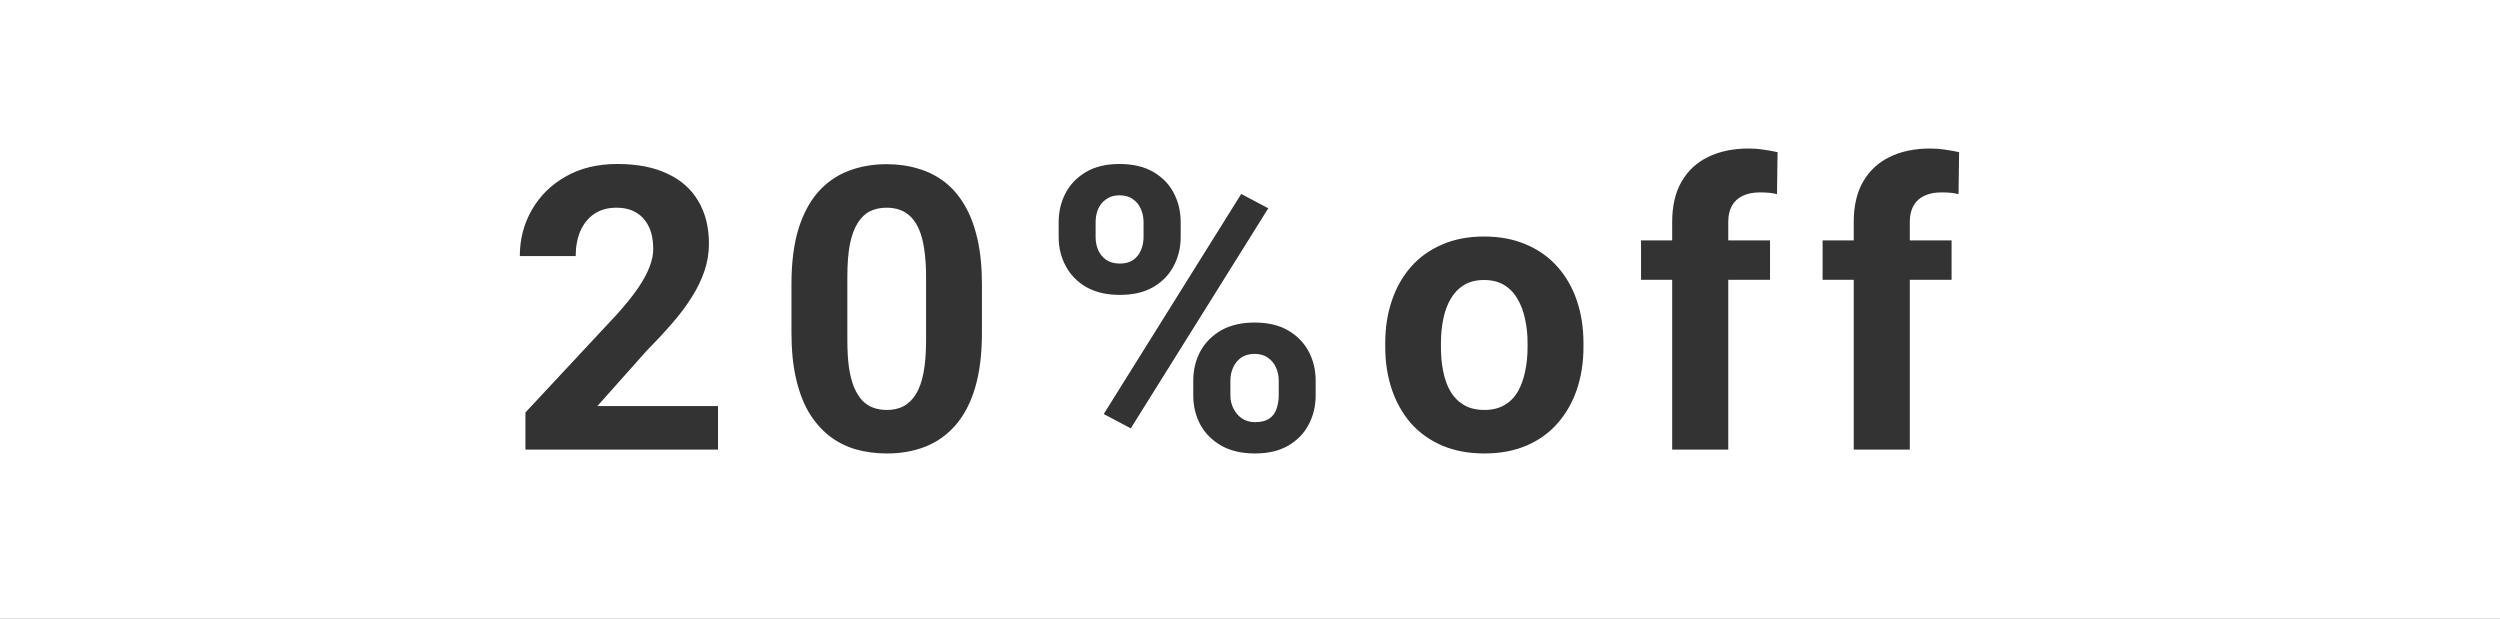 <svg width="101" height="25" viewBox="0 0 101 25" fill="none" xmlns="http://www.w3.org/2000/svg">
<rect x="0" y="0" width="101" height="25" fill="#333333" stroke="none"/>
<path fill-rule="evenodd" clip-rule="evenodd" d="M101 0H0V25H101V0ZM69.822 18.164H67.556V11.305H66.298V9.711H67.556V8.961C67.556 8.32 67.681 7.781 67.931 7.344C68.186 6.901 68.543 6.568 69.002 6.344C69.465 6.115 70.015 6 70.65 6C70.858 6 71.059 6.016 71.252 6.047C71.444 6.073 71.632 6.107 71.814 6.148L71.791 7.844C71.692 7.818 71.588 7.799 71.478 7.789C71.369 7.779 71.241 7.773 71.095 7.773C70.825 7.773 70.593 7.82 70.4 7.914C70.213 8.003 70.069 8.135 69.97 8.312C69.871 8.49 69.822 8.706 69.822 8.961V9.711H71.509V11.305H69.822V18.164ZM29.008 18.164V16.406H24.133L26.109 14.188C26.49 13.802 26.836 13.43 27.148 13.07C27.461 12.711 27.727 12.357 27.945 12.008C28.169 11.654 28.341 11.3 28.461 10.945C28.581 10.586 28.641 10.219 28.641 9.844C28.641 9.177 28.497 8.604 28.211 8.125C27.93 7.641 27.513 7.271 26.961 7.016C26.414 6.755 25.742 6.625 24.945 6.625C24.138 6.625 23.44 6.794 22.852 7.133C22.263 7.466 21.807 7.917 21.484 8.484C21.162 9.047 21 9.667 21 10.344H23.258C23.258 9.969 23.32 9.633 23.445 9.336C23.576 9.039 23.763 8.807 24.008 8.641C24.258 8.474 24.555 8.391 24.898 8.391C25.221 8.391 25.492 8.458 25.711 8.594C25.935 8.729 26.104 8.922 26.219 9.172C26.333 9.417 26.391 9.711 26.391 10.055C26.391 10.284 26.341 10.526 26.242 10.781C26.148 11.031 25.995 11.315 25.781 11.633C25.568 11.945 25.276 12.307 24.906 12.719L21.227 16.664V18.164H29.008ZM39.67 13.445V11.477C39.67 10.794 39.61 10.19 39.491 9.664C39.371 9.133 39.199 8.677 38.975 8.297C38.751 7.911 38.48 7.596 38.163 7.352C37.845 7.107 37.488 6.927 37.092 6.812C36.702 6.693 36.277 6.633 35.819 6.633C35.246 6.633 34.725 6.727 34.256 6.914C33.788 7.096 33.381 7.383 33.038 7.773C32.699 8.164 32.436 8.667 32.248 9.281C32.066 9.891 31.975 10.622 31.975 11.477V13.445C31.975 14.133 32.035 14.742 32.155 15.273C32.275 15.805 32.446 16.263 32.67 16.648C32.9 17.029 33.17 17.344 33.483 17.594C33.8 17.844 34.157 18.029 34.553 18.148C34.949 18.263 35.376 18.32 35.834 18.32C36.407 18.32 36.928 18.227 37.397 18.039C37.866 17.852 38.269 17.562 38.608 17.172C38.952 16.776 39.215 16.271 39.397 15.656C39.579 15.037 39.67 14.3 39.67 13.445ZM37.413 11.172V13.742C37.413 14.258 37.379 14.695 37.311 15.055C37.243 15.414 37.139 15.706 36.998 15.93C36.863 16.148 36.696 16.31 36.498 16.414C36.306 16.513 36.084 16.562 35.834 16.562C35.631 16.562 35.444 16.531 35.272 16.469C35.105 16.406 34.957 16.307 34.827 16.172C34.702 16.031 34.592 15.852 34.498 15.633C34.41 15.409 34.342 15.141 34.295 14.828C34.254 14.516 34.233 14.154 34.233 13.742V11.172C34.233 10.662 34.267 10.229 34.334 9.875C34.407 9.516 34.511 9.229 34.647 9.016C34.782 8.797 34.946 8.638 35.139 8.539C35.337 8.44 35.563 8.391 35.819 8.391C36.022 8.391 36.207 8.422 36.373 8.484C36.54 8.547 36.688 8.646 36.819 8.781C36.949 8.917 37.058 9.094 37.147 9.312C37.235 9.526 37.3 9.786 37.342 10.094C37.389 10.401 37.413 10.76 37.413 11.172ZM42.77 9.578V8.977C42.77 8.544 42.864 8.151 43.052 7.797C43.239 7.443 43.515 7.159 43.88 6.945C44.244 6.732 44.692 6.625 45.223 6.625C45.77 6.625 46.226 6.732 46.591 6.945C46.96 7.159 47.236 7.443 47.419 7.797C47.606 8.151 47.7 8.544 47.7 8.977V9.578C47.7 10 47.606 10.388 47.419 10.742C47.236 11.096 46.963 11.38 46.598 11.594C46.234 11.807 45.783 11.914 45.247 11.914C44.705 11.914 44.249 11.807 43.88 11.594C43.515 11.38 43.239 11.096 43.052 10.742C42.864 10.388 42.77 10 42.77 9.578ZM44.263 8.977V9.578C44.263 9.76 44.296 9.935 44.364 10.102C44.437 10.263 44.546 10.396 44.692 10.5C44.843 10.599 45.026 10.648 45.239 10.648C45.463 10.648 45.645 10.599 45.786 10.5C45.927 10.396 46.031 10.263 46.098 10.102C46.166 9.935 46.2 9.76 46.2 9.578V8.977C46.2 8.784 46.163 8.607 46.091 8.445C46.023 8.279 45.916 8.146 45.77 8.047C45.63 7.943 45.447 7.891 45.223 7.891C45.015 7.891 44.838 7.943 44.692 8.047C44.546 8.146 44.437 8.279 44.364 8.445C44.296 8.607 44.263 8.784 44.263 8.977ZM48.208 15.977V15.375C48.208 14.948 48.302 14.557 48.489 14.203C48.682 13.849 48.96 13.565 49.325 13.352C49.695 13.138 50.148 13.031 50.684 13.031C51.226 13.031 51.679 13.138 52.044 13.352C52.408 13.565 52.684 13.849 52.872 14.203C53.059 14.557 53.153 14.948 53.153 15.375V15.977C53.153 16.404 53.059 16.794 52.872 17.148C52.69 17.503 52.416 17.787 52.052 18C51.687 18.213 51.236 18.32 50.7 18.32C50.158 18.32 49.703 18.213 49.333 18C48.963 17.787 48.682 17.503 48.489 17.148C48.302 16.794 48.208 16.404 48.208 15.977ZM49.708 15.375V15.977C49.708 16.164 49.749 16.341 49.833 16.508C49.916 16.674 50.031 16.807 50.177 16.906C50.328 17.005 50.502 17.055 50.7 17.055C50.95 17.055 51.145 17.005 51.286 16.906C51.427 16.807 51.523 16.674 51.575 16.508C51.632 16.341 51.661 16.164 51.661 15.977V15.375C51.661 15.188 51.624 15.013 51.552 14.852C51.479 14.685 51.369 14.552 51.223 14.453C51.083 14.349 50.903 14.297 50.684 14.297C50.466 14.297 50.283 14.349 50.138 14.453C49.997 14.552 49.89 14.685 49.817 14.852C49.744 15.013 49.708 15.188 49.708 15.375ZM51.239 8.414L45.684 17.305L44.591 16.727L50.145 7.836L51.239 8.414ZM55.964 13.859V14.023C55.964 14.638 56.053 15.208 56.23 15.734C56.407 16.255 56.665 16.711 57.003 17.102C57.347 17.487 57.766 17.787 58.261 18C58.761 18.213 59.331 18.32 59.972 18.32C60.612 18.32 61.18 18.213 61.675 18C62.17 17.787 62.587 17.487 62.925 17.102C63.269 16.711 63.529 16.255 63.706 15.734C63.883 15.208 63.972 14.638 63.972 14.023V13.859C63.972 13.24 63.883 12.669 63.706 12.148C63.529 11.622 63.269 11.167 62.925 10.781C62.587 10.396 62.167 10.096 61.667 9.883C61.167 9.664 60.597 9.555 59.956 9.555C59.316 9.555 58.748 9.664 58.253 9.883C57.758 10.096 57.342 10.396 57.003 10.781C56.665 11.167 56.407 11.622 56.23 12.148C56.053 12.669 55.964 13.24 55.964 13.859ZM58.214 14.023V13.859C58.214 13.516 58.245 13.193 58.308 12.891C58.37 12.583 58.469 12.312 58.605 12.078C58.745 11.838 58.925 11.651 59.144 11.516C59.368 11.38 59.639 11.312 59.956 11.312C60.274 11.312 60.545 11.38 60.769 11.516C60.993 11.651 61.172 11.838 61.308 12.078C61.448 12.312 61.55 12.583 61.612 12.891C61.68 13.193 61.714 13.516 61.714 13.859V14.023C61.714 14.378 61.68 14.708 61.612 15.016C61.55 15.323 61.451 15.594 61.316 15.828C61.18 16.057 61.001 16.237 60.777 16.367C60.553 16.497 60.284 16.562 59.972 16.562C59.649 16.562 59.376 16.497 59.152 16.367C58.928 16.237 58.745 16.057 58.605 15.828C58.469 15.594 58.37 15.323 58.308 15.016C58.245 14.708 58.214 14.378 58.214 14.023ZM74.891 18.164H77.156V11.305H78.844V9.711H77.156V8.961C77.156 8.706 77.206 8.49 77.305 8.312C77.404 8.135 77.547 8.003 77.734 7.914C77.927 7.82 78.159 7.773 78.43 7.773C78.576 7.773 78.703 7.779 78.812 7.789C78.922 7.799 79.026 7.818 79.125 7.844L79.148 6.148C78.966 6.107 78.779 6.073 78.586 6.047C78.393 6.016 78.193 6 77.984 6C77.349 6 76.799 6.115 76.336 6.344C75.878 6.568 75.521 6.901 75.266 7.344C75.016 7.781 74.891 8.32 74.891 8.961V9.711H73.633V11.305H74.891V18.164Z" fill="white"/>
</svg>
